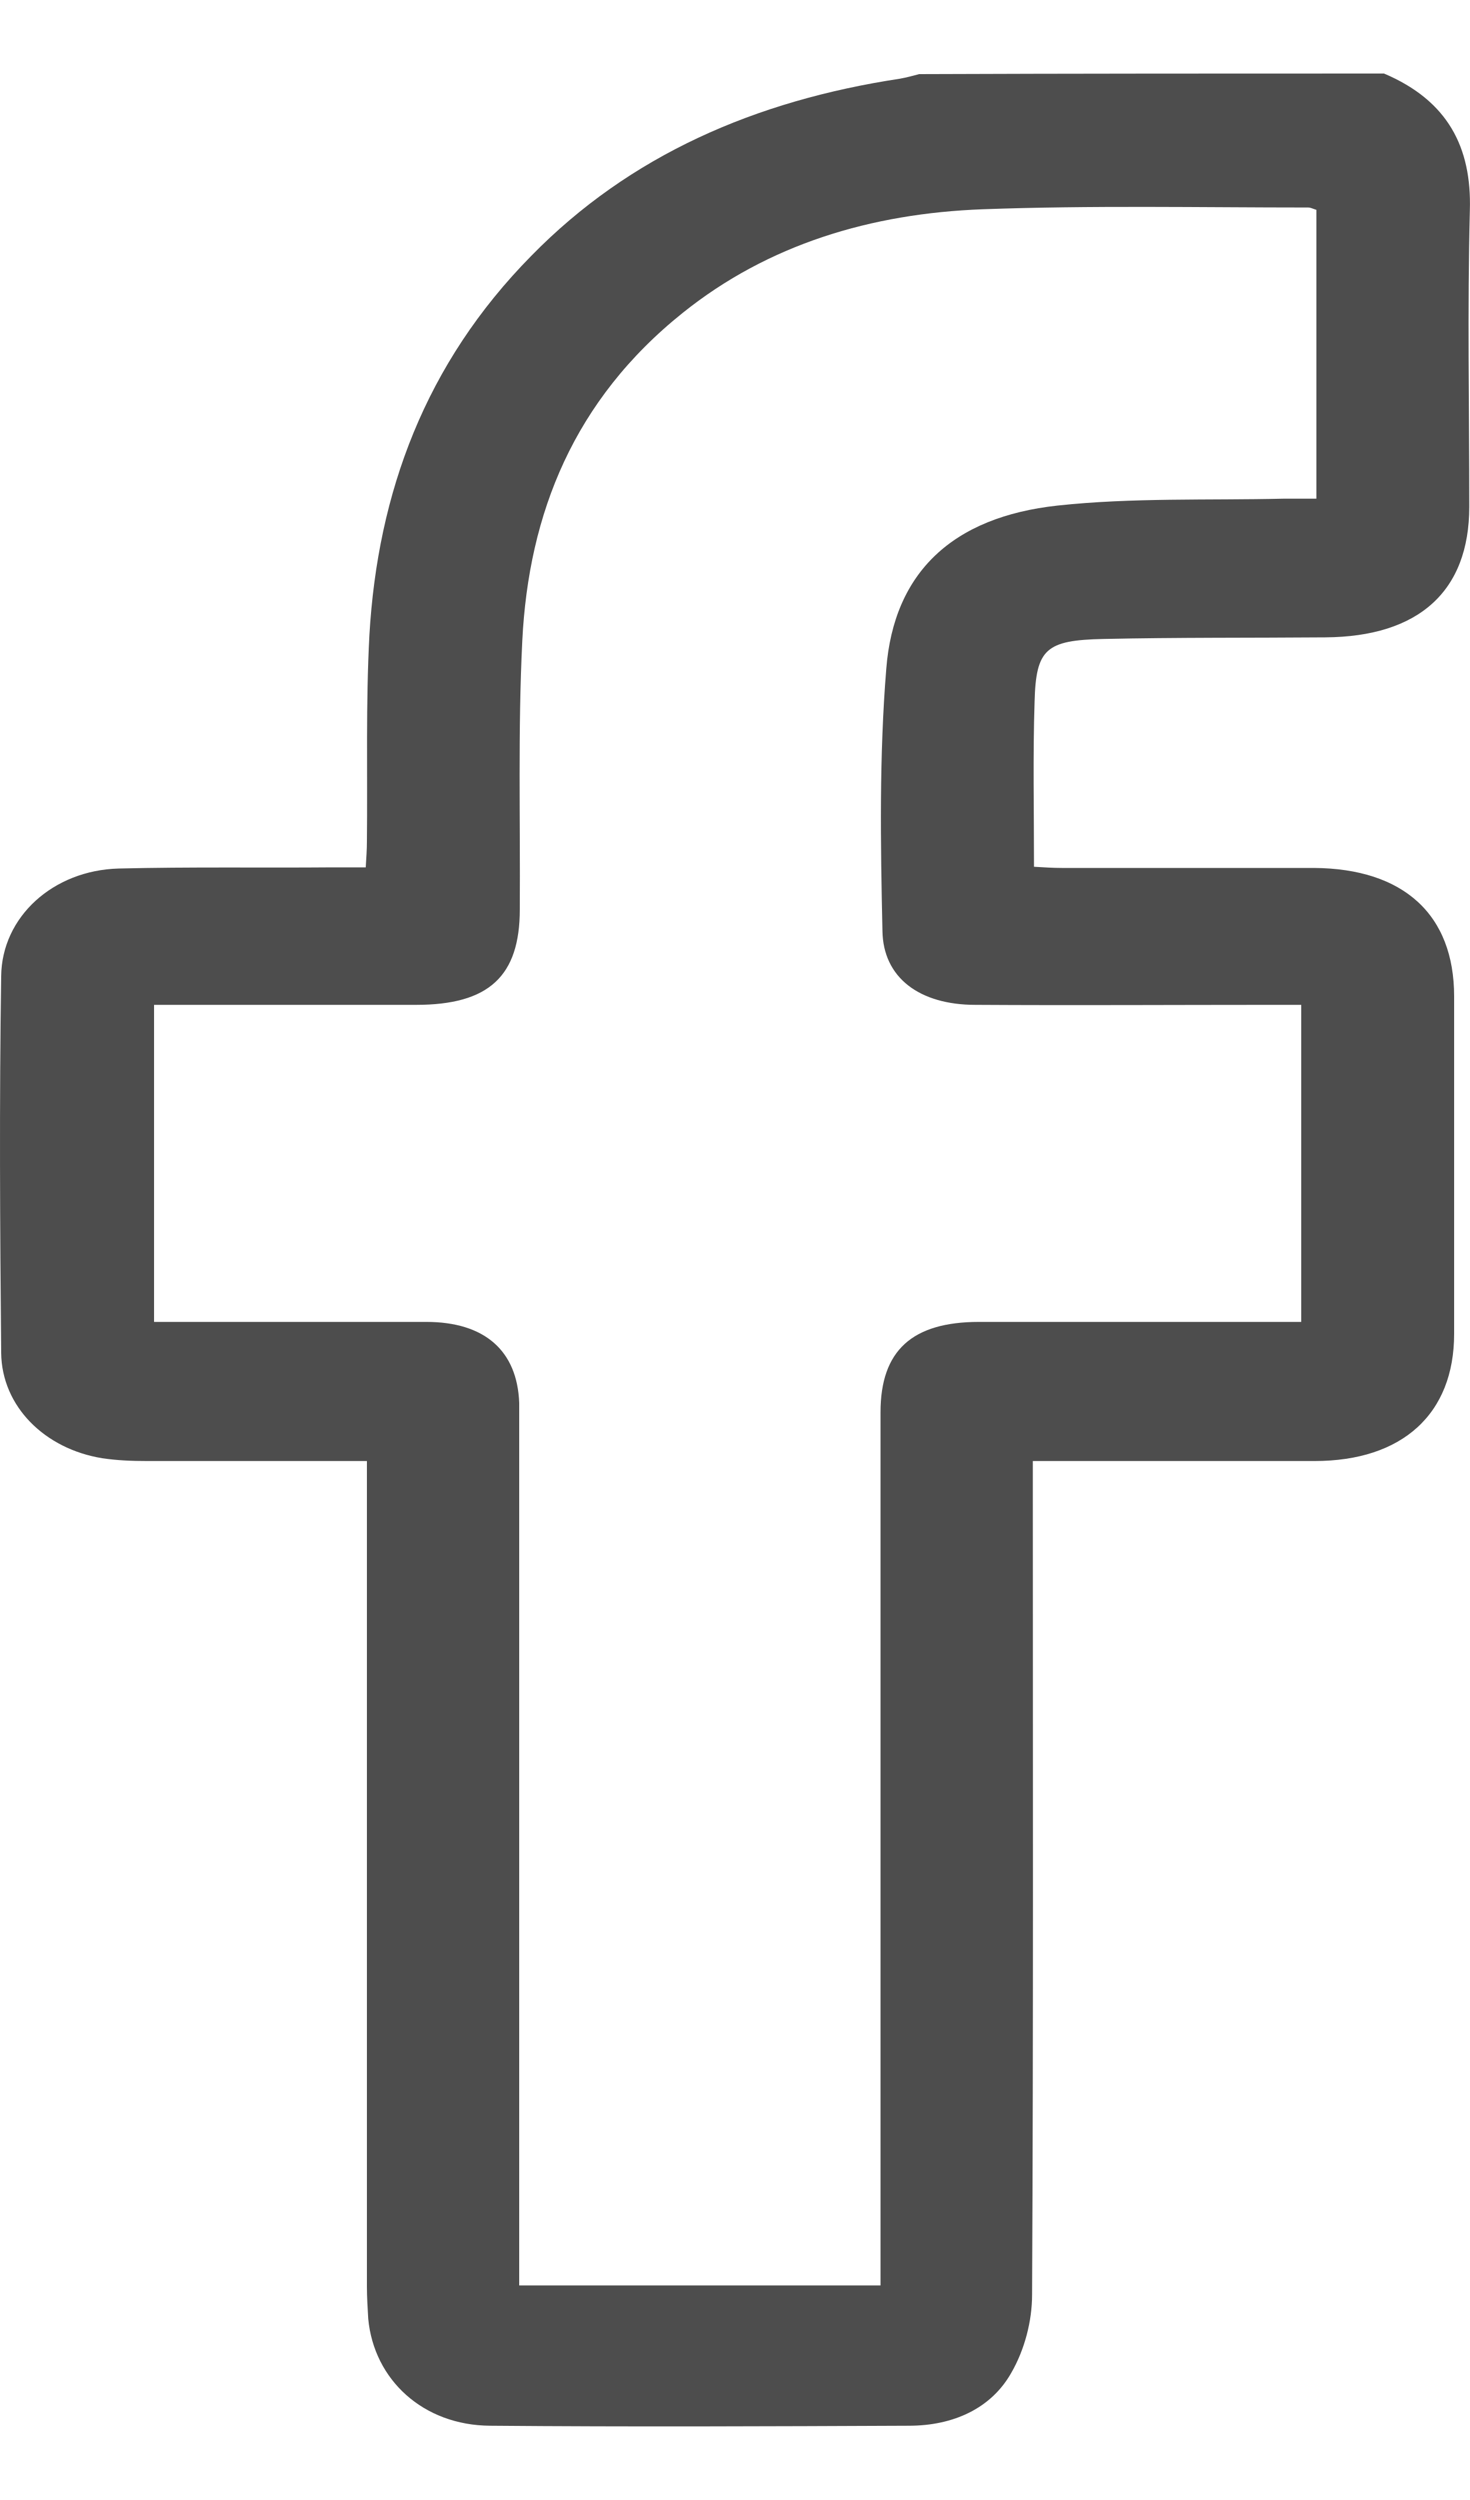 <svg width="10" height="17" viewBox="0 0 10 17" fill="none" xmlns="http://www.w3.org/2000/svg">
<g id="Group">
<path id="Vector" d="M9.415 0.5C9.849 0.684 10.012 1.001 9.999 1.431C9.982 2.104 9.995 2.773 9.995 3.446C9.995 4.021 9.651 4.33 9.015 4.334C8.512 4.338 8.01 4.334 7.507 4.345C7.116 4.353 7.047 4.412 7.038 4.772C7.026 5.139 7.034 5.507 7.034 5.894C7.103 5.898 7.163 5.902 7.223 5.902C7.795 5.902 8.366 5.902 8.938 5.902C9.548 5.906 9.892 6.219 9.892 6.775C9.892 7.541 9.892 8.304 9.892 9.071C9.892 9.615 9.539 9.935 8.942 9.935C8.315 9.935 7.687 9.935 7.026 9.935C7.026 10.01 7.026 10.072 7.026 10.139C7.026 11.962 7.03 13.781 7.021 15.604C7.021 15.784 6.97 15.979 6.879 16.136C6.742 16.378 6.484 16.495 6.183 16.495C5.234 16.499 4.284 16.503 3.334 16.495C2.879 16.492 2.544 16.183 2.505 15.768C2.501 15.694 2.496 15.623 2.496 15.549C2.496 13.749 2.496 11.946 2.496 10.147C2.496 10.08 2.496 10.014 2.496 9.935C1.985 9.935 1.491 9.935 1.001 9.935C0.898 9.935 0.795 9.931 0.696 9.916C0.305 9.853 0.012 9.564 0.008 9.2C-0 8.347 -0.005 7.494 0.008 6.638C0.012 6.235 0.361 5.918 0.807 5.906C1.293 5.894 1.779 5.902 2.264 5.898C2.333 5.898 2.402 5.898 2.488 5.898C2.492 5.832 2.496 5.777 2.496 5.722C2.501 5.253 2.488 4.783 2.513 4.318C2.569 3.352 2.892 2.472 3.614 1.74C4.284 1.055 5.139 0.684 6.123 0.535C6.166 0.527 6.209 0.516 6.252 0.504C7.314 0.5 8.362 0.5 9.415 0.5ZM1.048 8.989C1.13 8.989 1.194 8.989 1.254 8.989C1.804 8.989 2.35 8.989 2.9 8.989C3.296 8.989 3.519 9.184 3.532 9.54C3.532 9.587 3.532 9.634 3.532 9.681C3.532 11.57 3.532 13.46 3.532 15.349C3.532 15.416 3.532 15.478 3.532 15.541C4.366 15.541 5.169 15.541 5.99 15.541C5.99 15.467 5.99 15.4 5.99 15.334C5.99 13.425 5.99 11.512 5.99 9.603C5.99 9.184 6.205 8.989 6.66 8.989C7.331 8.989 7.997 8.989 8.667 8.989C8.727 8.989 8.787 8.989 8.852 8.989C8.852 8.257 8.852 7.553 8.852 6.833C8.779 6.833 8.719 6.833 8.659 6.833C7.984 6.833 7.309 6.837 6.635 6.833C6.256 6.833 6.007 6.649 6.003 6.329C5.99 5.734 5.981 5.139 6.029 4.549C6.08 3.892 6.48 3.516 7.193 3.438C7.7 3.383 8.22 3.403 8.732 3.391C8.805 3.391 8.878 3.391 8.955 3.391C8.955 2.722 8.955 2.073 8.955 1.427C8.929 1.419 8.916 1.411 8.899 1.411C8.16 1.411 7.425 1.396 6.686 1.423C5.925 1.451 5.225 1.662 4.645 2.127C3.906 2.718 3.596 3.489 3.553 4.357C3.523 4.963 3.54 5.574 3.536 6.184C3.536 6.638 3.326 6.833 2.831 6.833C2.359 6.833 1.882 6.833 1.409 6.833C1.293 6.833 1.173 6.833 1.048 6.833C1.048 7.557 1.048 8.265 1.048 8.989Z" fill="#4D4D4D"/>
</g>
</svg>
